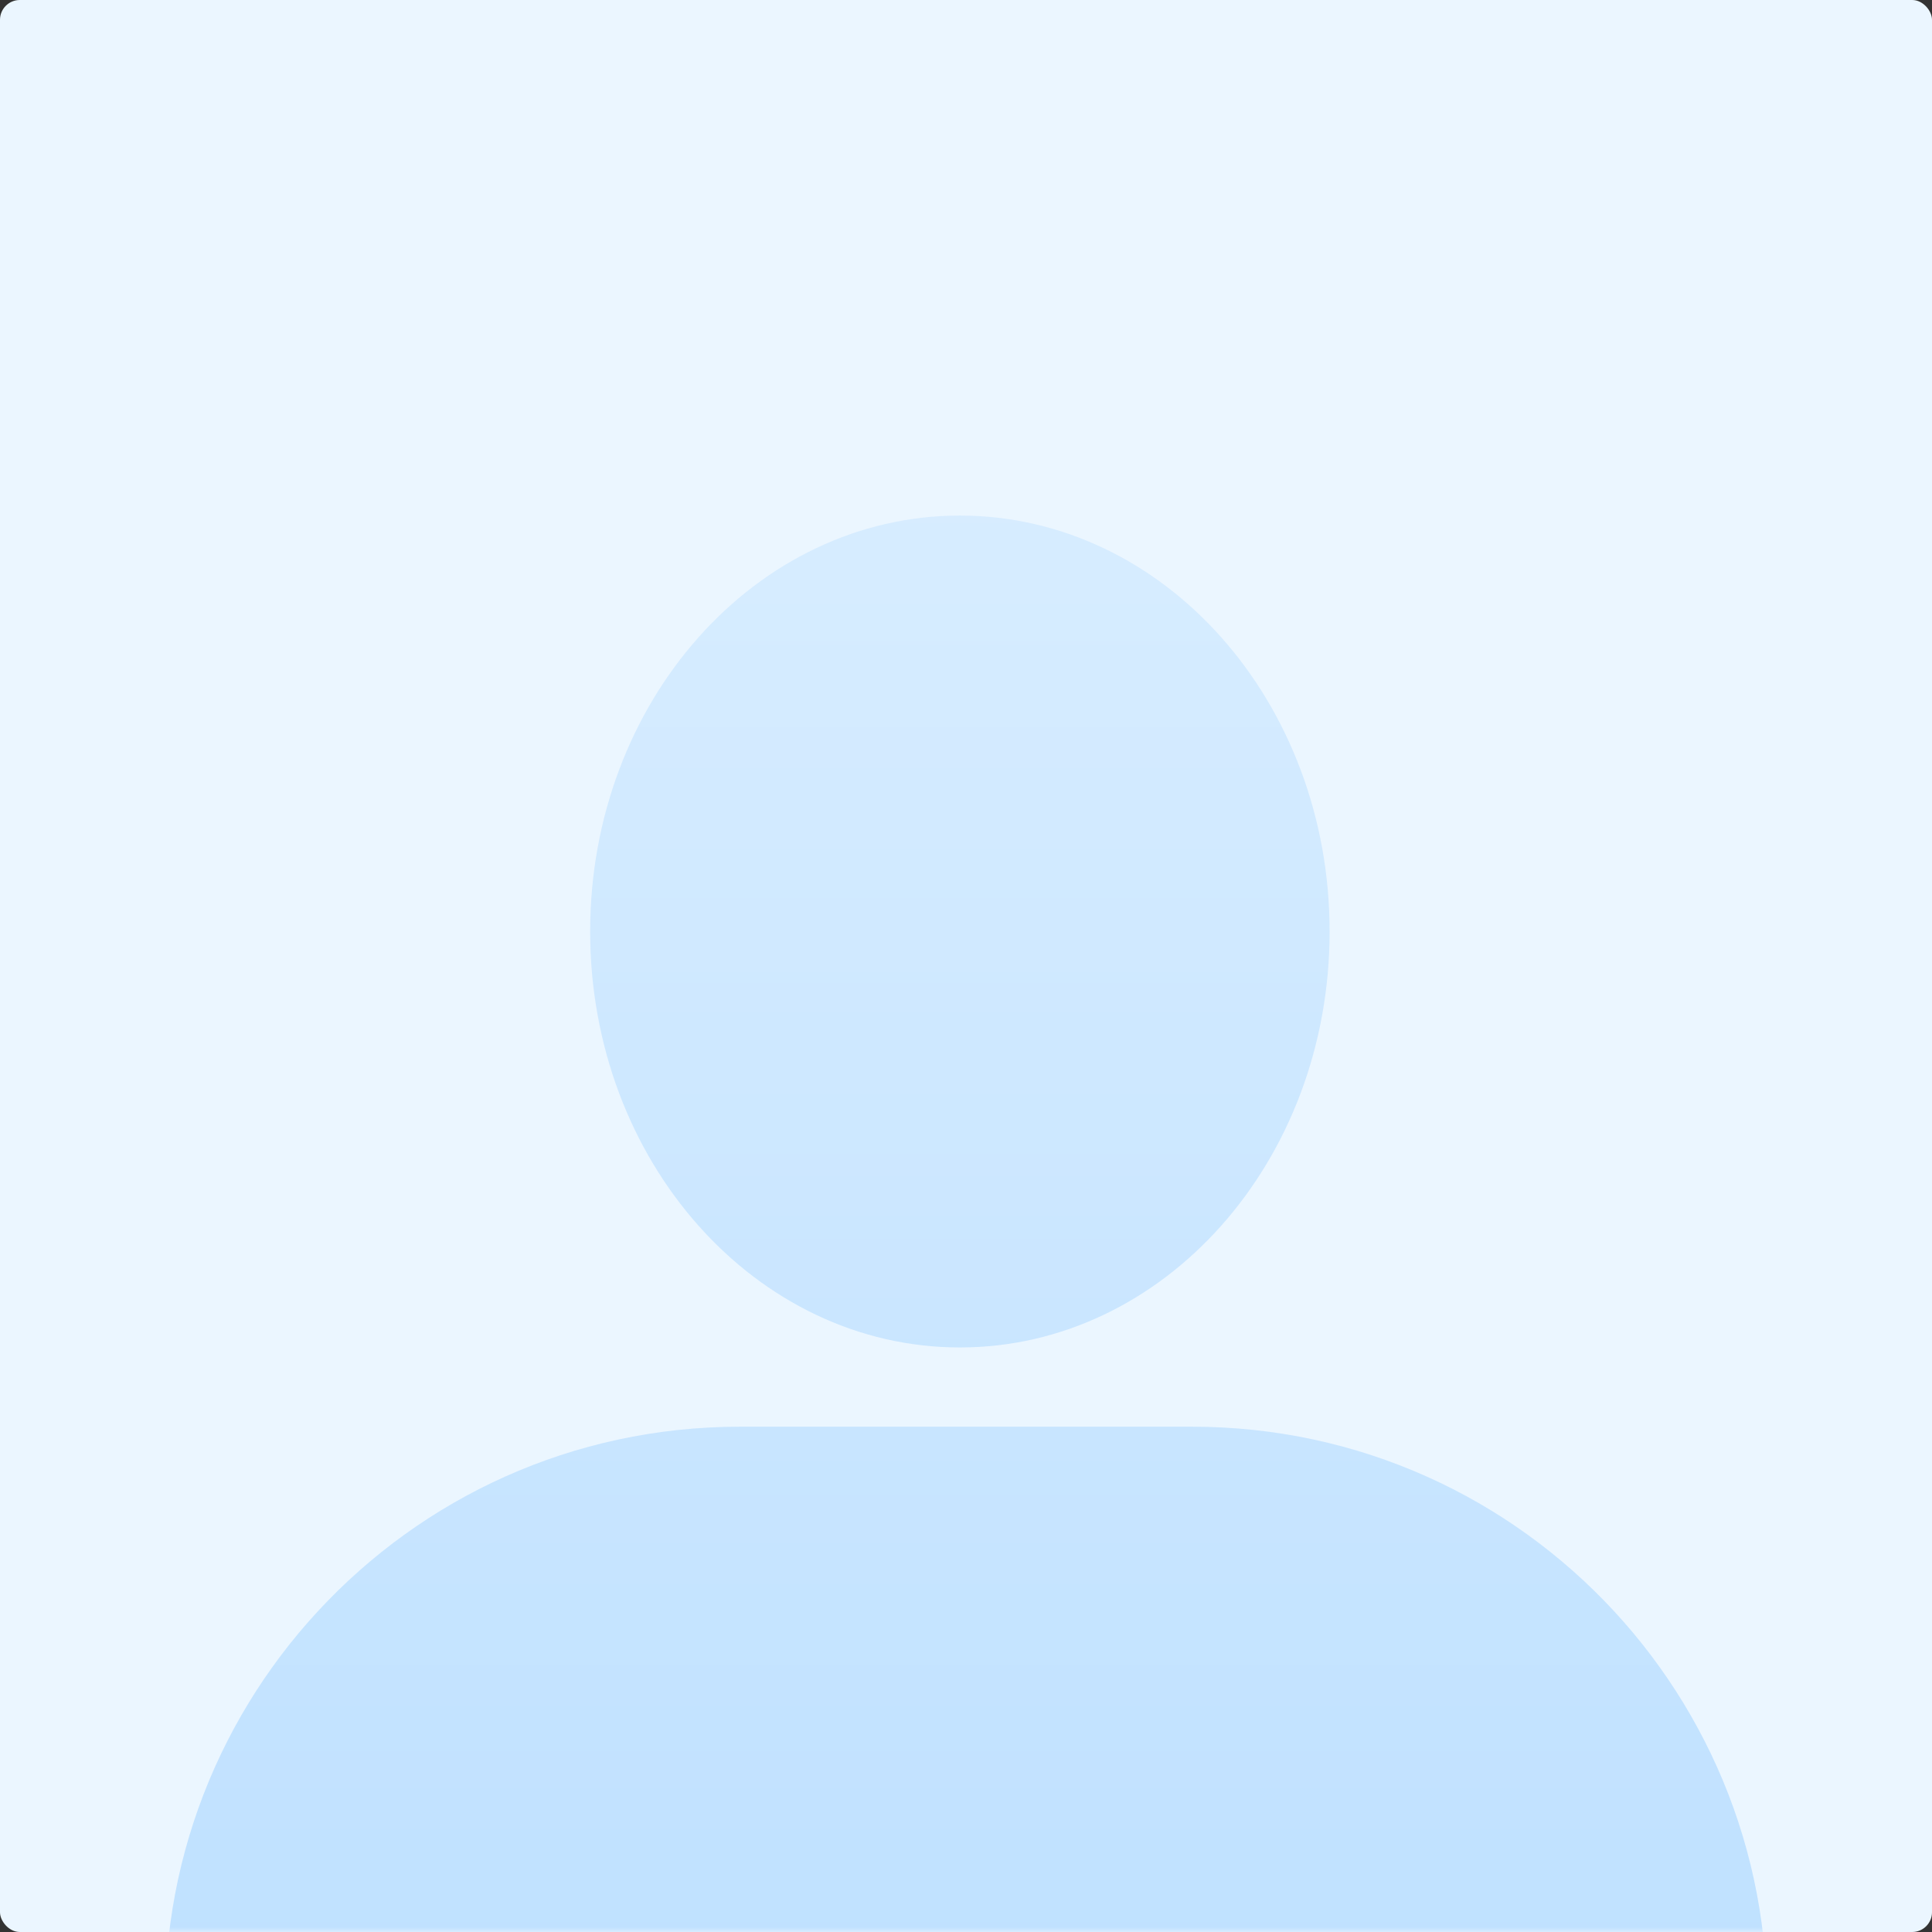 <svg width="195" height="195" viewBox="0 0 195 195" fill="none" xmlns="http://www.w3.org/2000/svg">
<rect x="0" y="0" width="195" height="195" fill="#333333" stroke="none"/>
<rect width="195" height="195" rx="2" fill="#EBF6FF"/>
<mask id="mask0" mask-type="alpha" maskUnits="userSpaceOnUse" x="0" y="0" width="195" height="195">
<rect width="195" height="195" rx="2" fill="#EFEFEF"/>
</mask>
<g mask="url(#mask0)">
<g opacity="0.66">
<path fill-rule="evenodd" clip-rule="evenodd" d="M96.883 136.001C117.493 136.001 134.2 117.205 134.2 94.019C134.2 70.833 117.493 52.037 96.883 52.037C76.273 52.037 59.565 70.833 59.565 94.019C59.565 117.205 76.273 136.001 96.883 136.001ZM74.671 144C40.872 144 14.232 172.785 16.845 206.484L22.194 275.469C22.962 285.363 31.214 293 41.138 293H153.862C163.786 293 172.038 285.363 172.805 275.469L178.155 206.484C180.768 172.785 154.128 144 120.328 144H74.671Z" fill="url(#paint0_linear)"/>
</g>
</g>
<defs>
<linearGradient id="paint0_linear" x1="98" y1="215.5" x2="98" y2="26" gradientUnits="userSpaceOnUse">
<stop stop-color="#A5D4FF"/>
<stop offset="1" stop-color="#D3EAFF"/>
</linearGradient>
</defs>
</svg>
